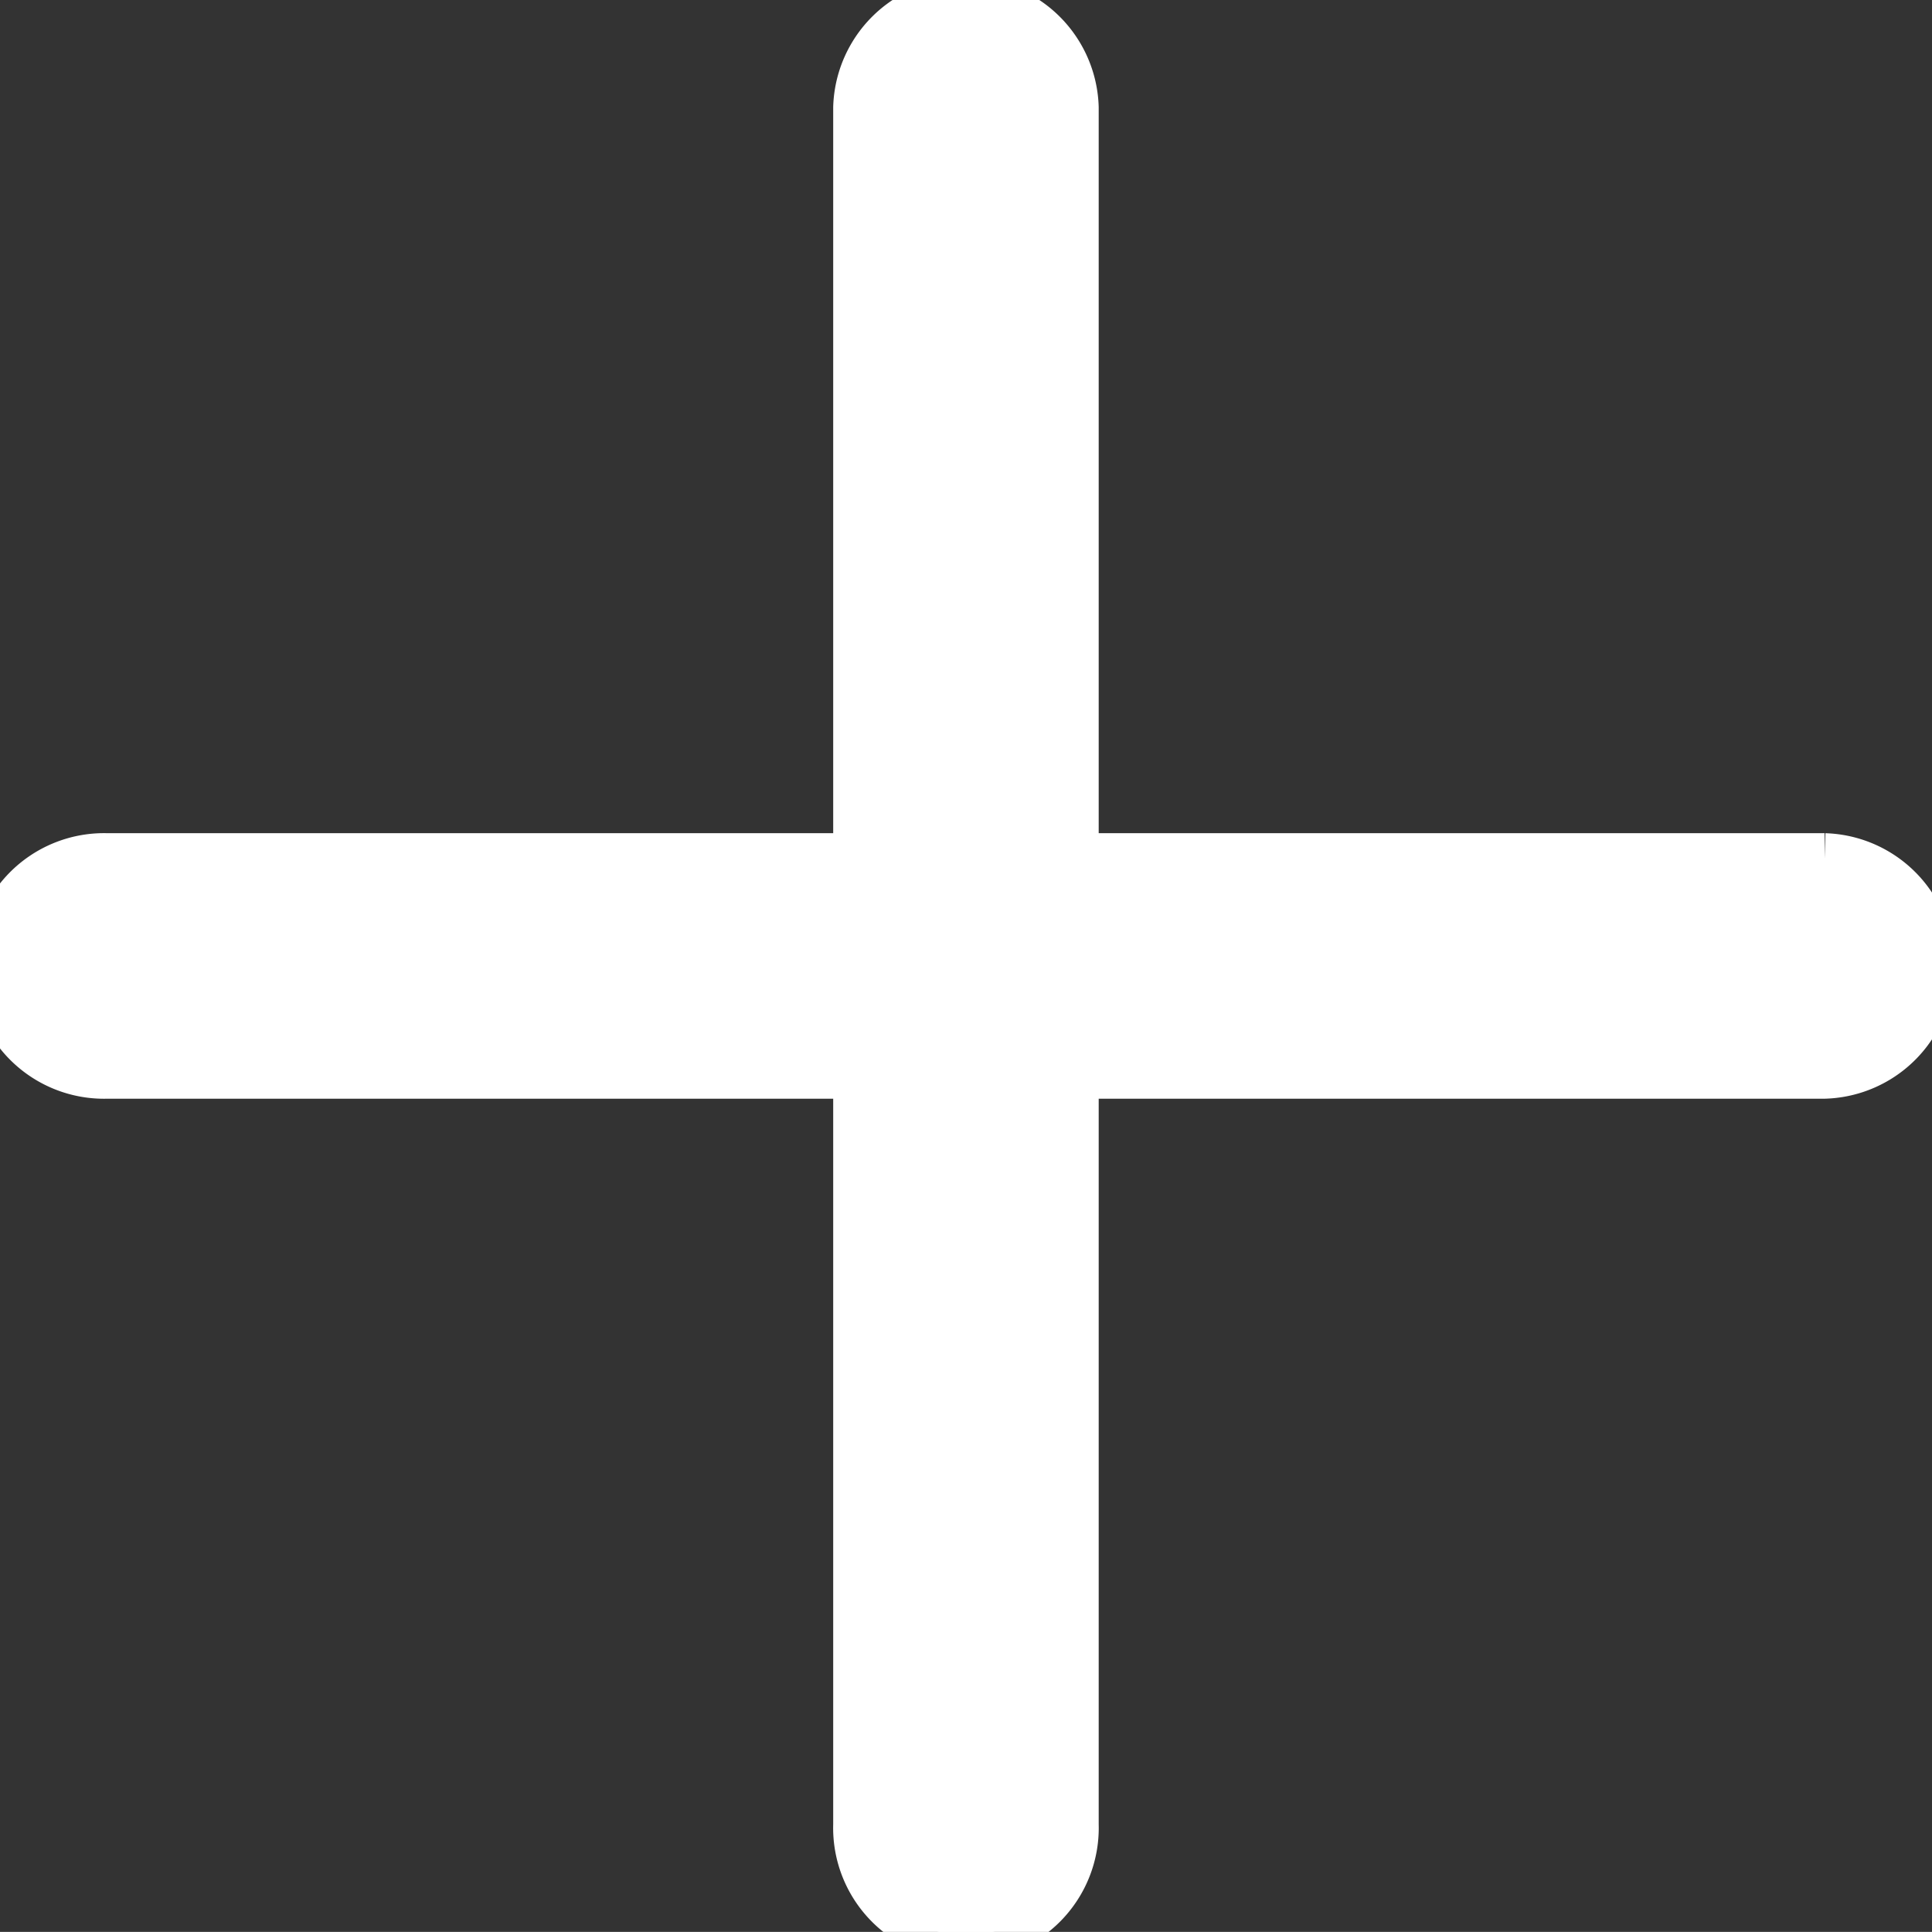<svg id="组_371" data-name="组 371" xmlns="http://www.w3.org/2000/svg" xmlns:xlink="http://www.w3.org/1999/xlink" width="19" height="18.999" viewBox="0 0 19 18.999">
  <rect x="0" y="0" width="19" height="18.999" fill="#333333" stroke="none"/>
  <defs>
    <clipPath id="clip-path">
      <rect id="矩形_650" data-name="矩形 650" width="19" height="18.999" fill="#fff" stroke="#fff" stroke-width="0.5"/>
    </clipPath>
  </defs>
  <g id="组_367" data-name="组 367" transform="translate(0 0)" clip-path="url(#clip-path)">
    <path id="路径_2369" data-name="路径 2369" d="M17.943,10.555H10.555v7.389a1.056,1.056,0,1,1-2.111,0V10.555H1.056a1.056,1.056,0,1,1,0-2.111H8.444V1.056a1.056,1.056,0,0,1,2.111,0V8.444h7.389a1.056,1.056,0,0,1,0,2.111Z" transform="translate(0 0)" fill="#fff" stroke="#fff" stroke-width="0.5"/>
  </g>
</svg>
